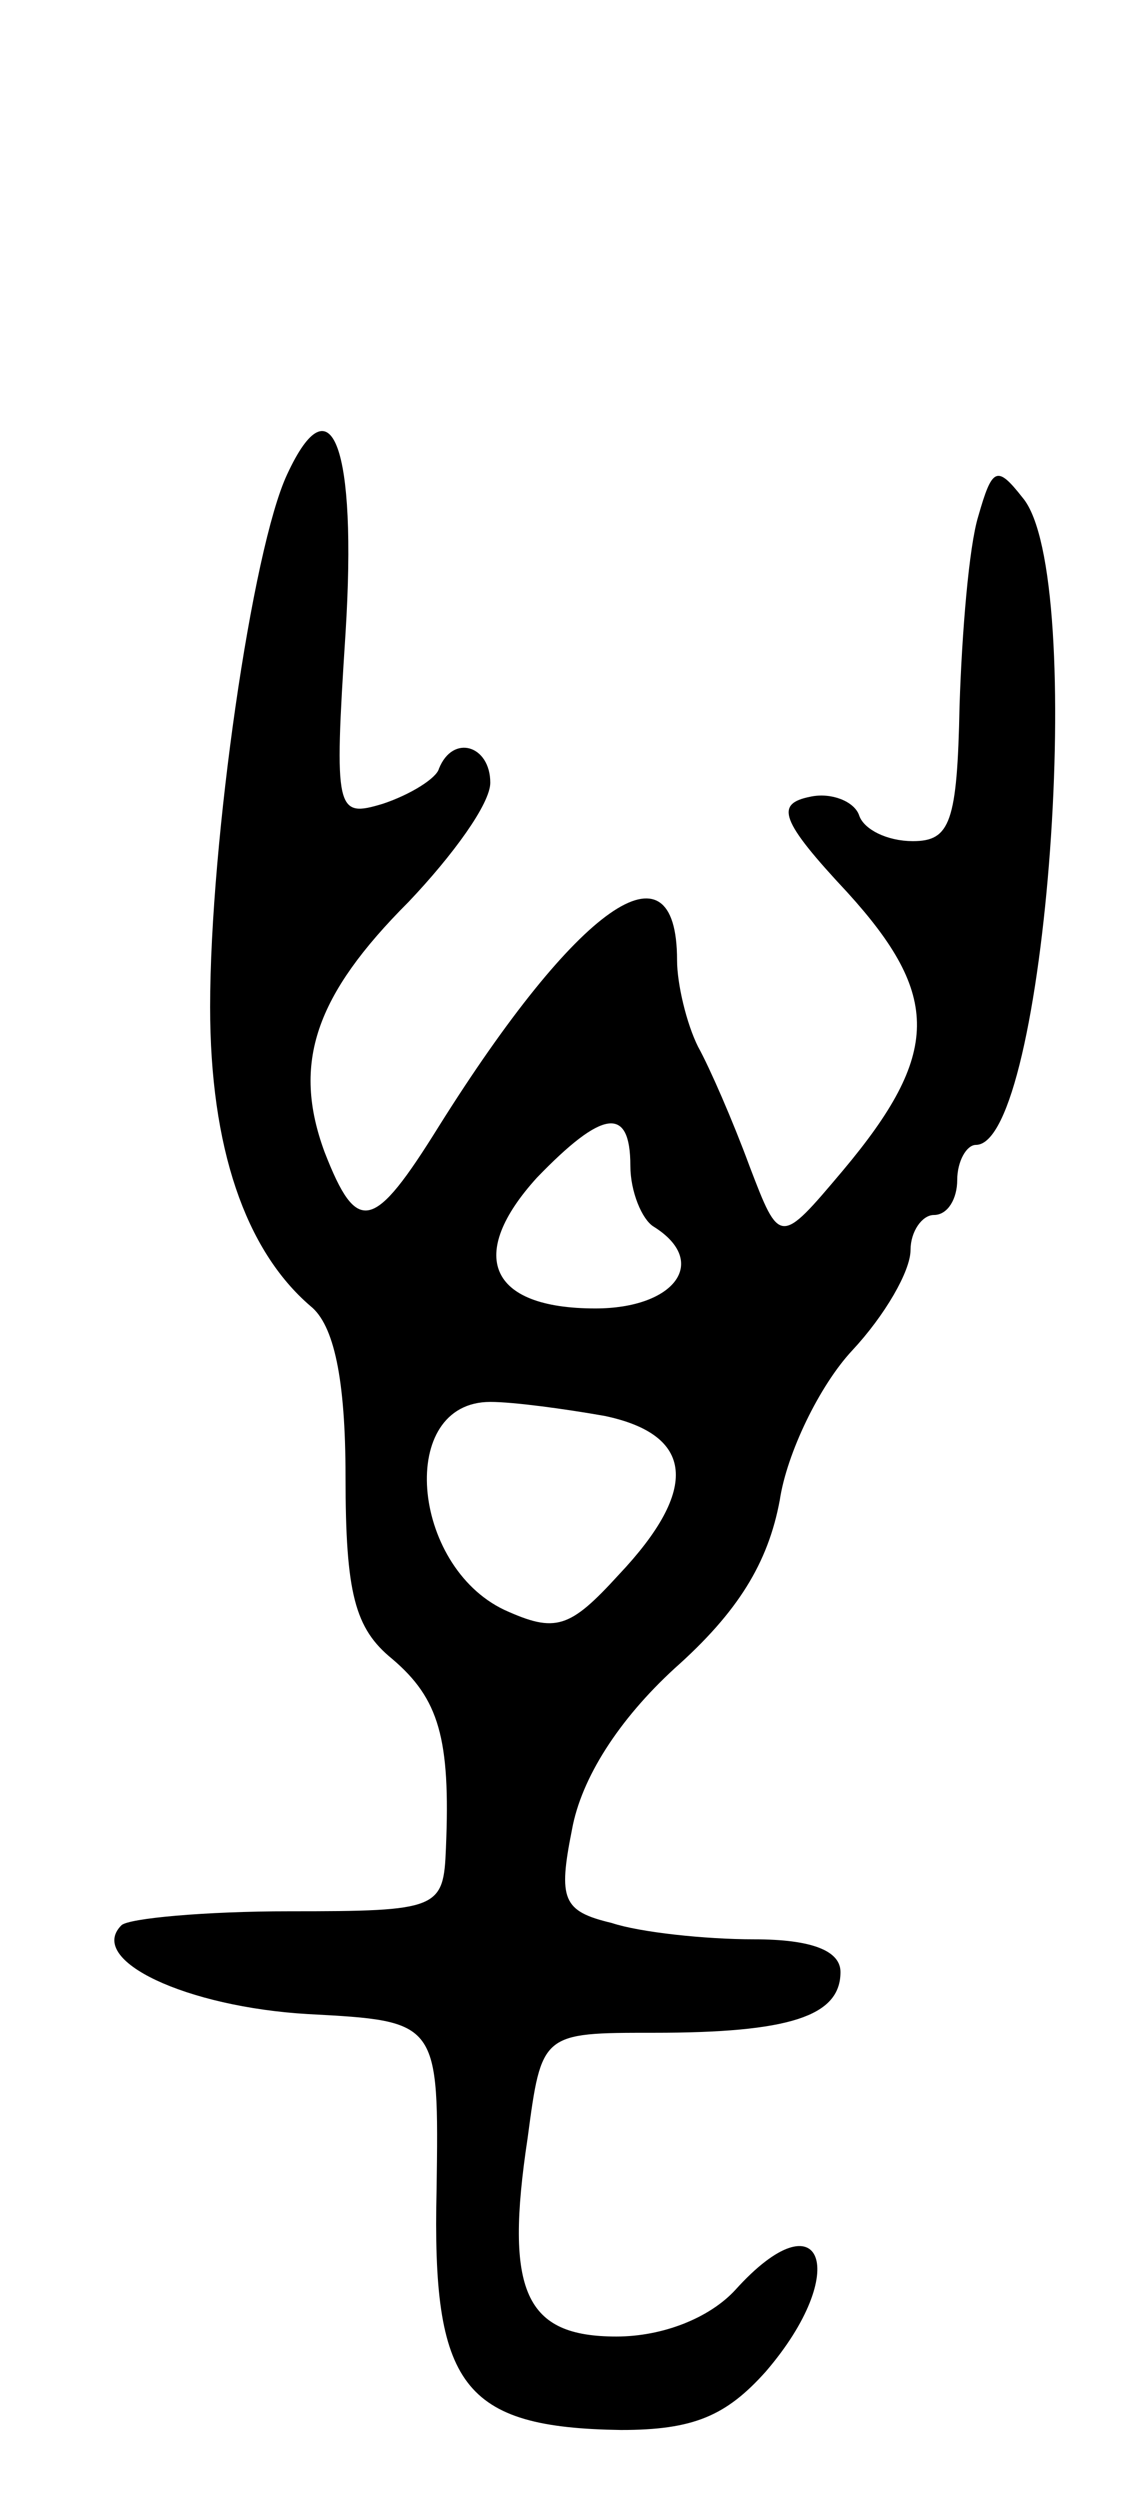 <svg version="1.0" xmlns="http://www.w3.org/2000/svg" width="49" height="107" viewBox="0 0 49 107" ><g transform="translate(0,107) scale(0.1,-0.1)" ><path d="M123 867 c-15 -32 -33 -157 -33 -228 0 -60 15 -104 43 -128 10 -8 15 -31 15 -73 0 -50 4 -65 20 -78 20 -17 25 -34 23 -81 -1 -26 -3 -27 -67 -27 -36 0 -69 -3 -72 -6 -15 -15 28 -35 80 -38 56 -3 56 -3 55 -75 -2 -84 11 -102 79 -103 31 0 45 6 62 25 37 43 24 76 -13 35 -11 -12 -31 -20 -51 -20 -39 0 -48 19 -38 85 6 45 6 45 54 45 58 0 80 7 80 26 0 9 -12 14 -37 14 -21 0 -49 3 -61 7 -21 5 -23 10 -17 40 4 22 20 47 44 69 27 24 40 45 45 72 3 20 17 49 31 64 14 15 25 34 25 43 0 8 5 15 10 15 6 0 10 7 10 15 0 8 4 15 8 15 30 0 48 244 20 277 -11 14 -13 13 -19 -8 -4 -13 -7 -50 -8 -81 -1 -50 -4 -58 -20 -58 -11 0 -21 5 -23 11 -2 6 -12 10 -21 8 -15 -3 -13 -10 16 -41 40 -44 40 -69 -2 -119 -27 -32 -27 -32 -40 2 -7 19 -17 42 -22 51 -5 10 -9 27 -9 37 0 54 -43 23 -102 -71 -28 -45 -35 -47 -49 -11 -14 38 -4 67 36 107 19 20 35 42 35 51 0 16 -16 21 -22 6 -1 -4 -12 -11 -24 -15 -20 -6 -21 -4 -16 73 5 80 -6 109 -25 68z m147 -296 c0 -11 5 -23 10 -26 24 -15 9 -35 -25 -35 -46 0 -55 23 -25 56 28 29 40 31 40 5z m-11 -107 c38 -8 41 -31 6 -68 -21 -23 -27 -25 -49 -15 -40 19 -46 89 -6 89 10 0 32 -3 49 -6z"/></g></svg> 
